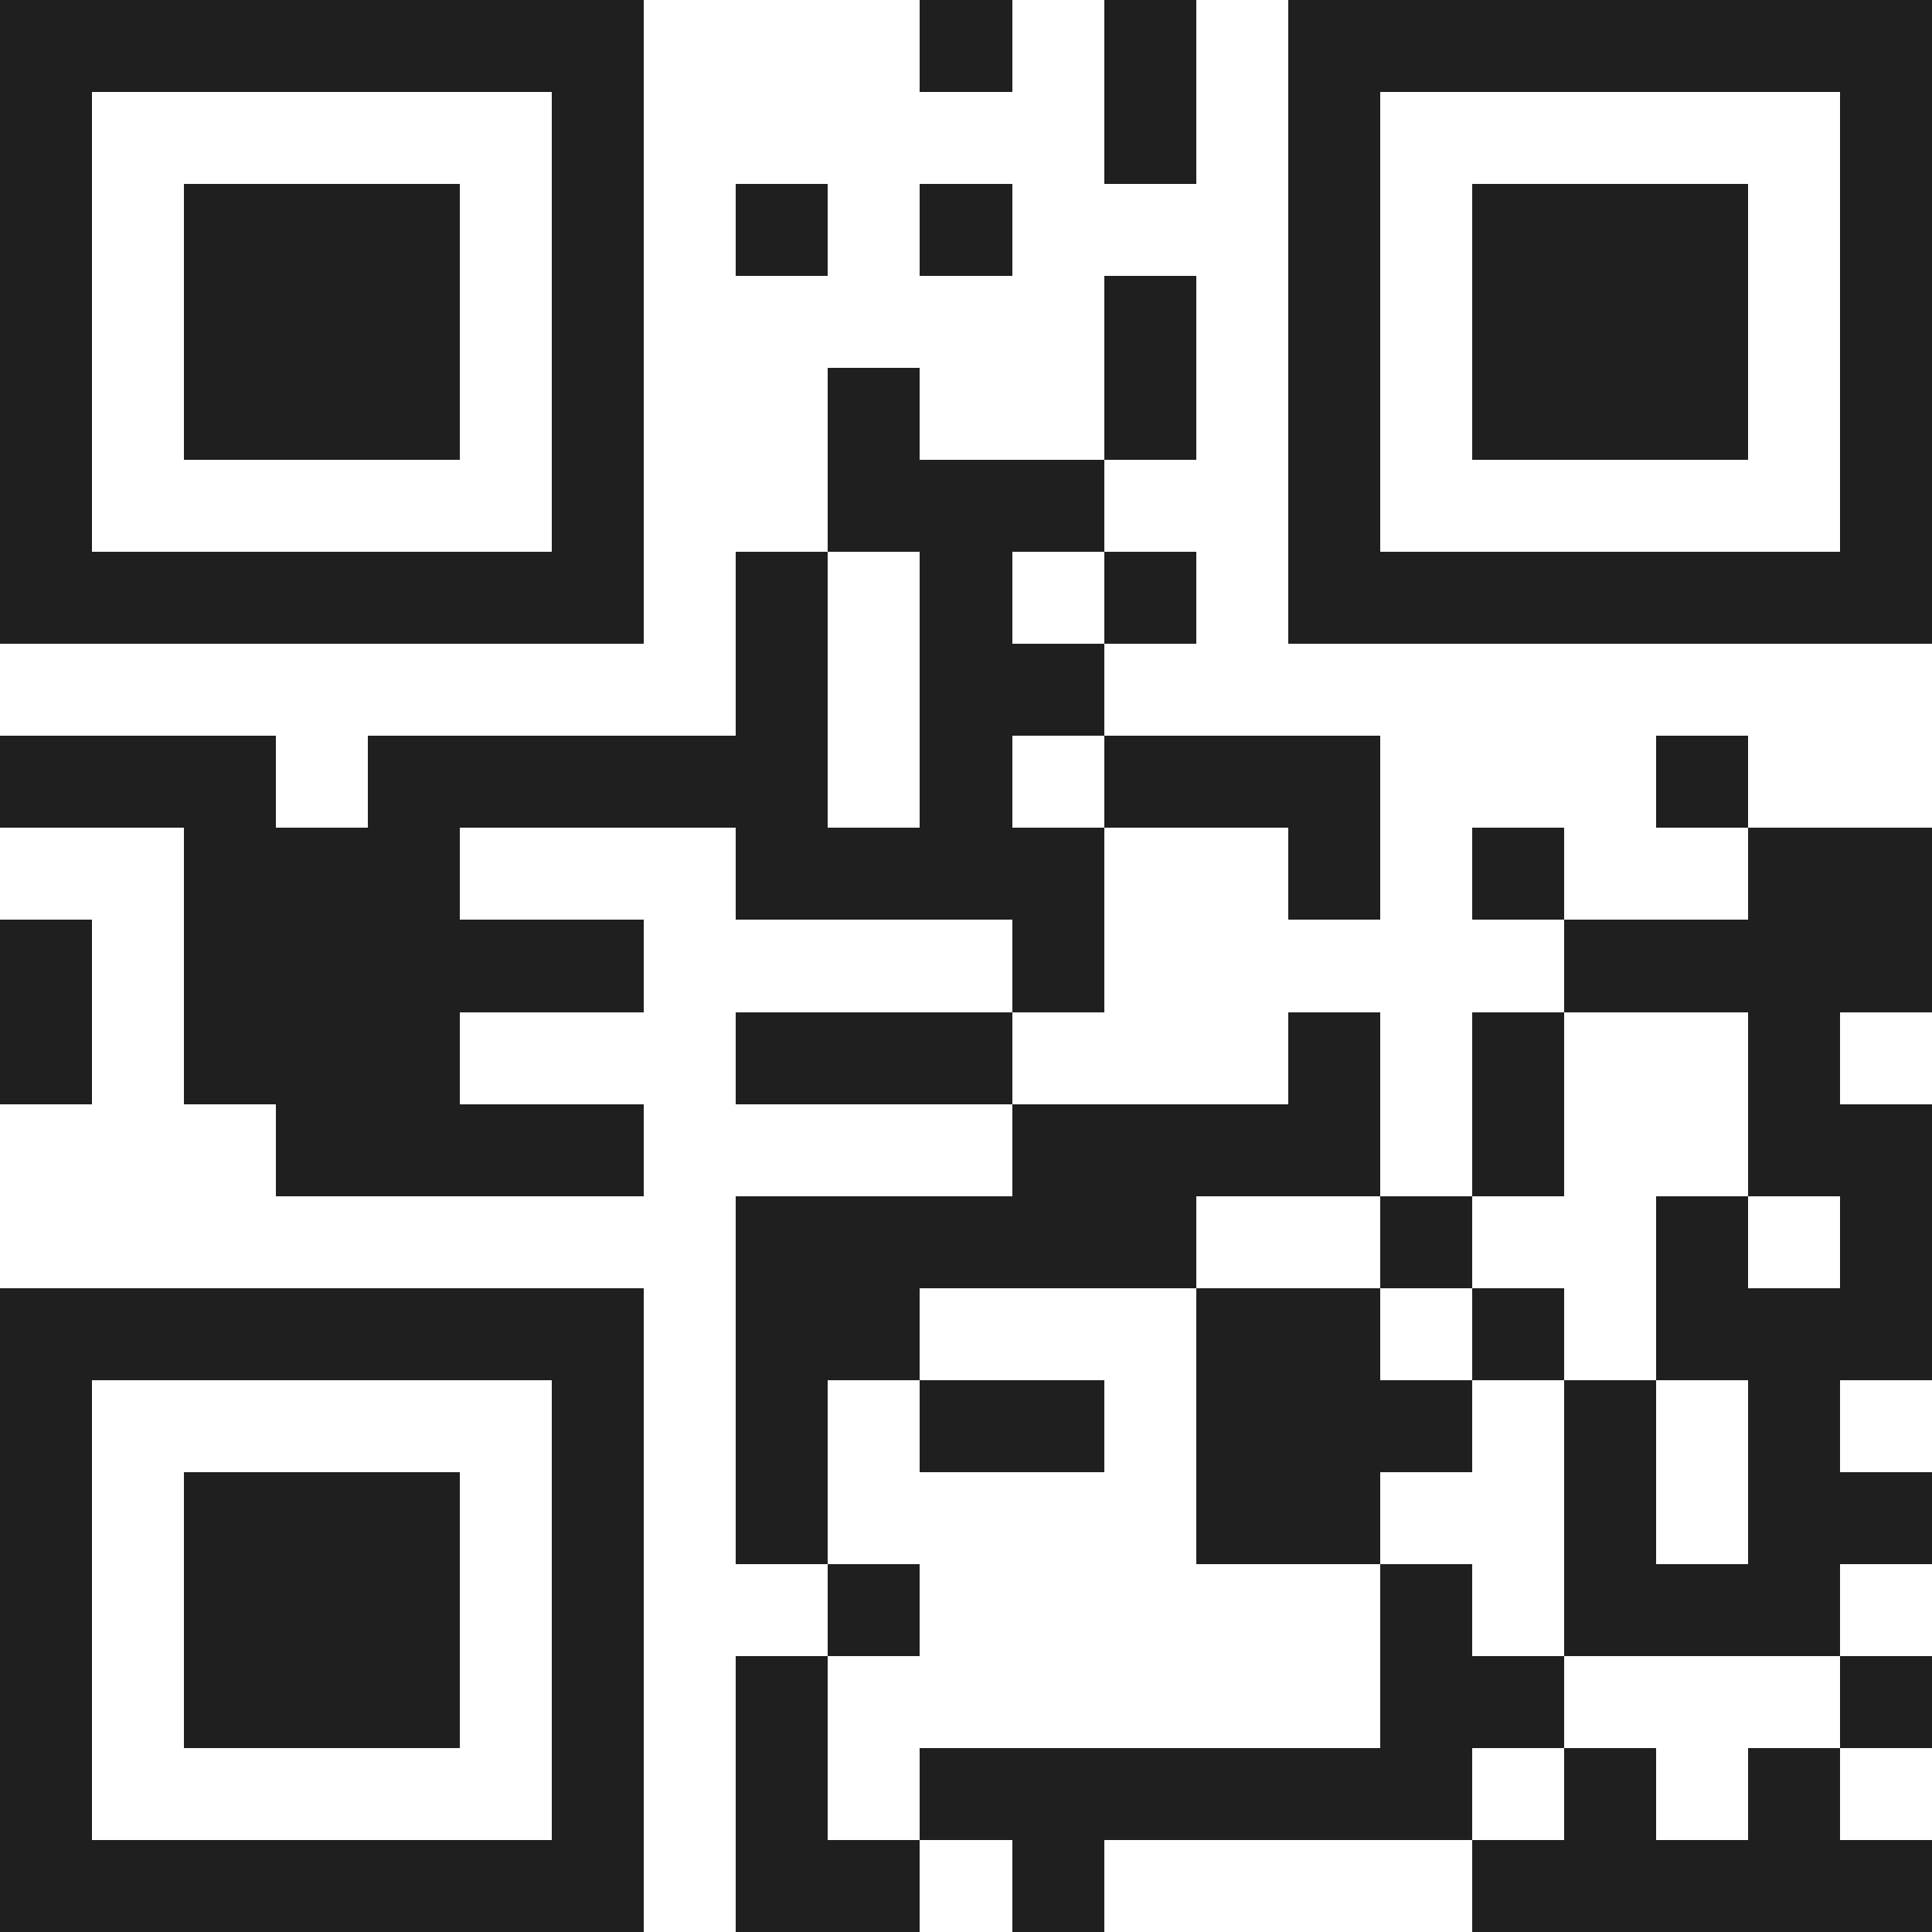 <svg xmlns="http://www.w3.org/2000/svg" viewBox="0 0 21 21" shape-rendering="crispEdges"><path fill="#ffffff" d="M0 0h21v21H0z"/><path stroke="#1f1f1f" d="M0 0.5h7m3 0h1m1 0h1m1 0h7M0 1.5h1m5 0h1m5 0h1m1 0h1m5 0h1M0 2.5h1m1 0h3m1 0h1m1 0h1m1 0h1m3 0h1m1 0h3m1 0h1M0 3.5h1m1 0h3m1 0h1m5 0h1m1 0h1m1 0h3m1 0h1M0 4.5h1m1 0h3m1 0h1m2 0h1m2 0h1m1 0h1m1 0h3m1 0h1M0 5.5h1m5 0h1m2 0h3m2 0h1m5 0h1M0 6.5h7m1 0h1m1 0h1m1 0h1m1 0h7M8 7.5h1m1 0h2M0 8.5h3m1 0h5m1 0h1m1 0h3m3 0h1M2 9.5h3m3 0h4m2 0h1m1 0h1m2 0h2M0 10.5h1m1 0h5m4 0h1m5 0h4M0 11.5h1m1 0h3m3 0h3m3 0h1m1 0h1m2 0h1M3 12.5h4m4 0h4m1 0h1m2 0h2M8 13.5h5m2 0h1m2 0h1m1 0h1M0 14.5h7m1 0h2m3 0h2m1 0h1m1 0h3M0 15.5h1m5 0h1m1 0h1m1 0h2m1 0h3m1 0h1m1 0h1M0 16.5h1m1 0h3m1 0h1m1 0h1m4 0h2m2 0h1m1 0h2M0 17.5h1m1 0h3m1 0h1m2 0h1m5 0h1m1 0h3M0 18.5h1m1 0h3m1 0h1m1 0h1m6 0h2m3 0h1M0 19.5h1m5 0h1m1 0h1m1 0h6m1 0h1m1 0h1M0 20.5h7m1 0h2m1 0h1m4 0h5"/></svg>
